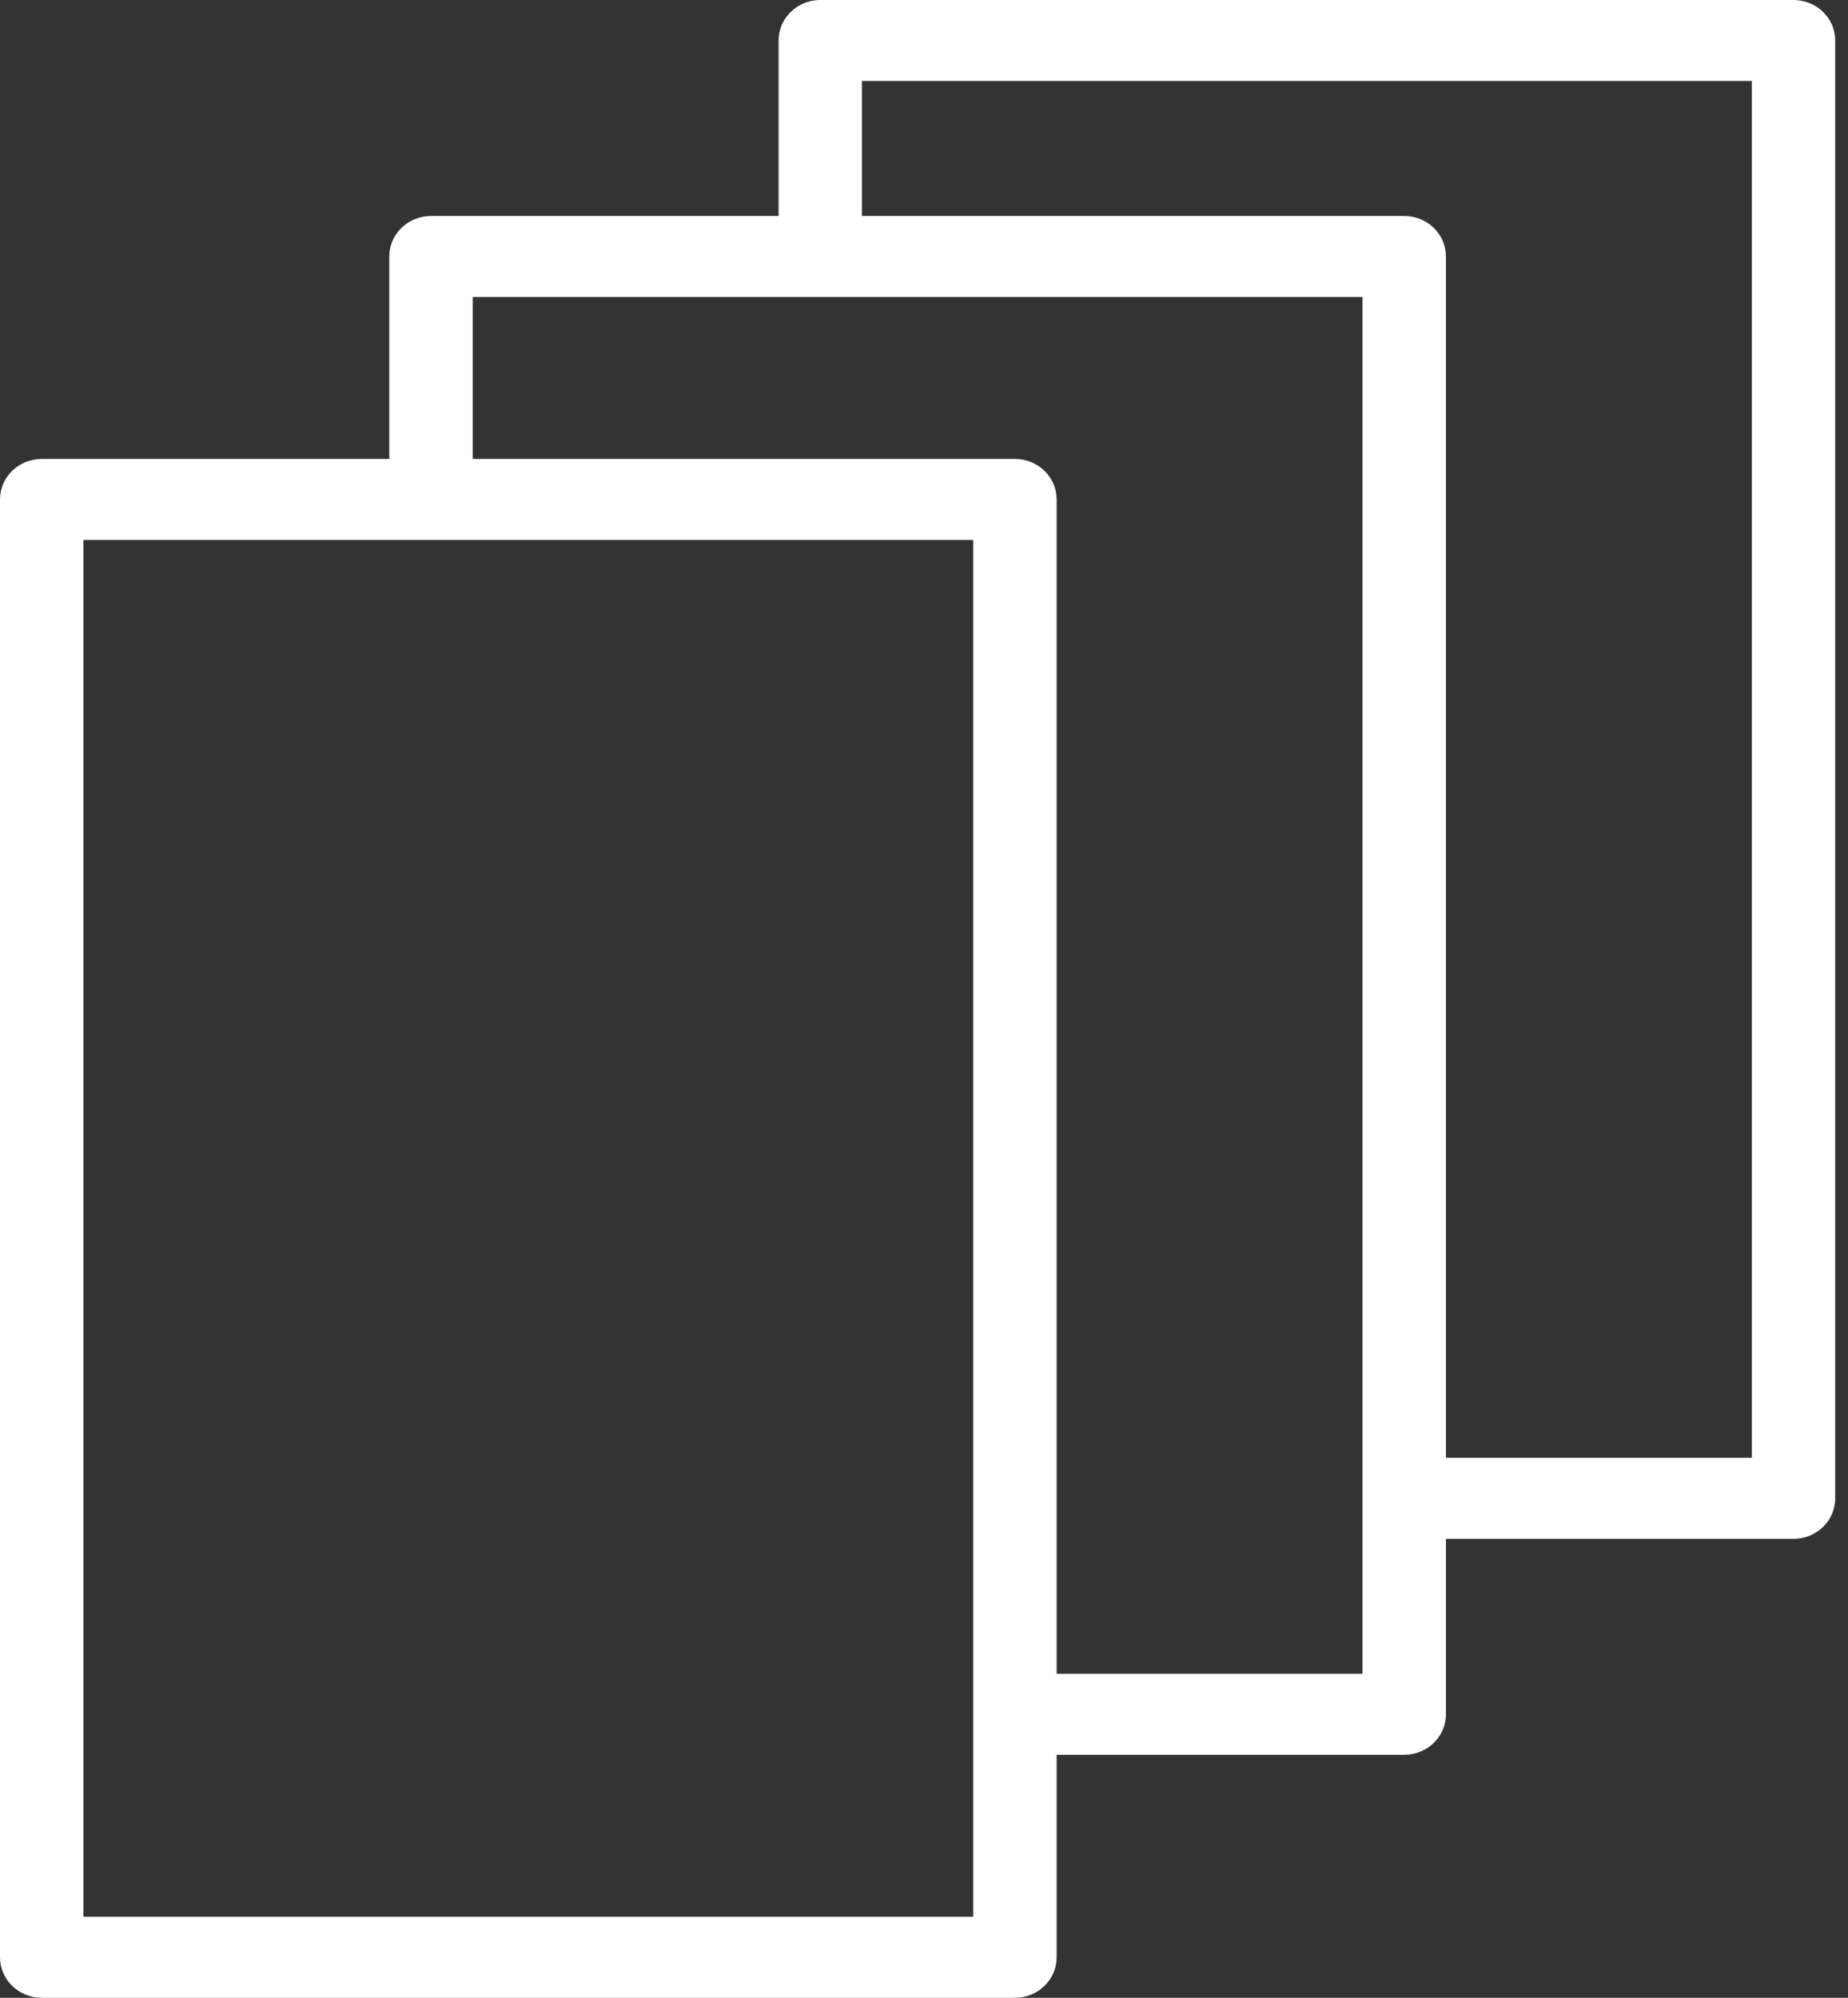 <?xml version="1.0" encoding="UTF-8"?> <svg xmlns="http://www.w3.org/2000/svg" width="74" height="80" viewBox="0 0 74 80" fill="none"><rect x="0" y="0" width="74" height="80" fill="#333333" stroke="none"/> <path d="M71.818 0H32.847C32.404 0 31.979 0.171 31.666 0.475C31.353 0.779 31.177 1.192 31.177 1.622V8.649H17.259C16.816 8.649 16.391 8.819 16.078 9.124C15.764 9.428 15.588 9.84 15.588 10.27V18.378H1.67C1.227 18.378 0.802 18.549 0.489 18.853C0.176 19.157 0 19.57 0 20V78.378C0 78.808 0.176 79.221 0.489 79.525C0.802 79.829 1.227 80 1.67 80H40.641C41.084 80 41.509 79.829 41.822 79.525C42.136 79.221 42.312 78.808 42.312 78.378V70.27H56.23C56.673 70.27 57.097 70.099 57.411 69.795C57.724 69.491 57.9 69.079 57.9 68.649V61.622H71.818C72.261 61.622 72.686 61.451 72.999 61.147C73.312 60.843 73.488 60.43 73.488 60V1.622C73.488 1.192 73.312 0.779 72.999 0.475C72.686 0.171 72.261 0 71.818 0ZM38.971 76.757H3.34V21.622H38.971V76.757ZM54.559 67.027H42.312V20C42.312 19.57 42.136 19.157 41.822 18.853C41.509 18.549 41.084 18.378 40.641 18.378H18.929V11.892H54.559V67.027ZM70.148 58.378H57.9V10.27C57.9 9.84 57.724 9.428 57.411 9.124C57.097 8.819 56.673 8.649 56.23 8.649H34.517V3.243H70.148V58.378Z" fill="white"></path> </svg> 